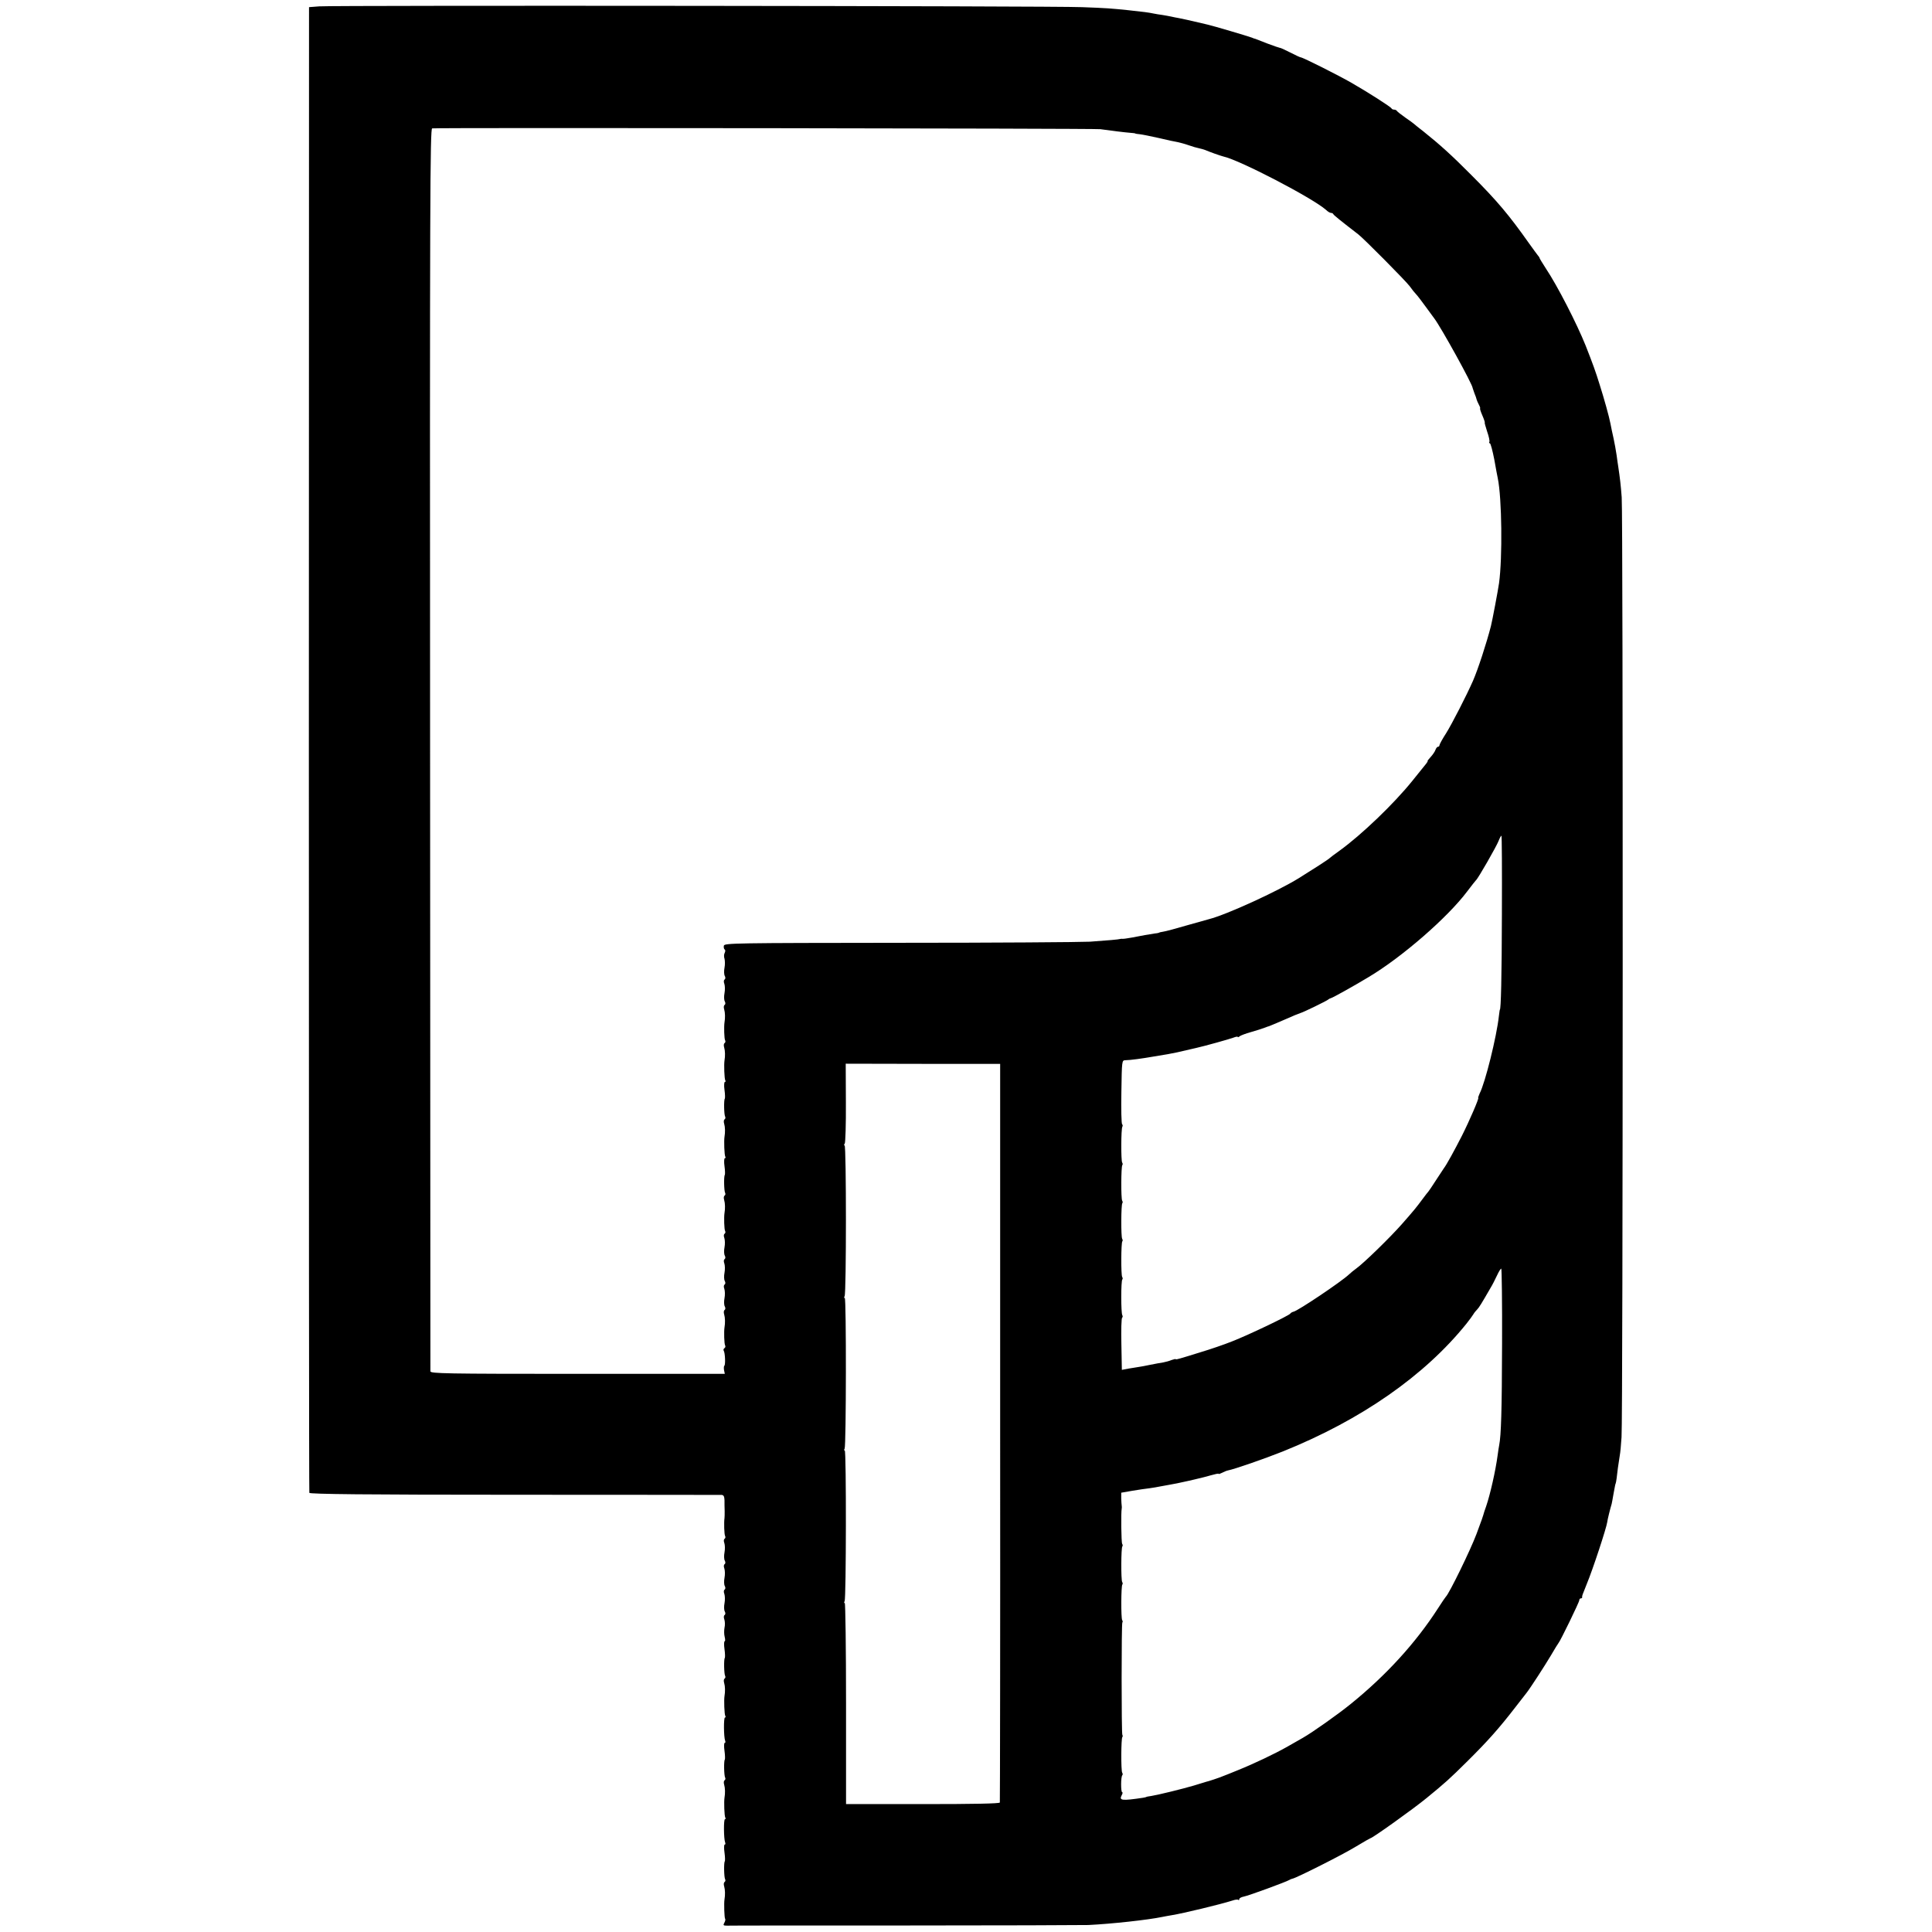 <?xml version="1.0" standalone="no"?>
<!DOCTYPE svg PUBLIC "-//W3C//DTD SVG 20010904//EN"
 "http://www.w3.org/TR/2001/REC-SVG-20010904/DTD/svg10.dtd">
<svg version="1.0" xmlns="http://www.w3.org/2000/svg"
 width="1216pt" height="1216pt" viewBox="0 0 1216 1216"
 preserveAspectRatio="xMidYMid meet">
<g transform="translate(0,1216) scale(0.1,-0.1)"
fill="#000000" stroke="none">
<path d="M2010 12120 l-65 -5 -1 -4670 c0 -2568 1 -4675 3 -4681 3 -8 351 -12
1291 -12 708 0 1295 -1 1304 -1 13 -1 17 -10 18 -33 0 -18 0 -49 1 -68 0 -19
0 -39 -1 -45 -4 -26 -2 -104 4 -113 3 -6 2 -13 -3 -17 -6 -3 -7 -15 -2 -27 4
-12 5 -38 1 -59 -4 -20 -3 -44 2 -52 5 -9 4 -18 -1 -22 -6 -3 -7 -15 -2 -27 4
-12 5 -38 1 -59 -4 -20 -3 -44 2 -52 5 -9 4 -18 -1 -22 -6 -3 -7 -15 -2 -27 4
-12 5 -38 1 -59 -4 -20 -3 -44 2 -52 5 -9 4 -18 -1 -22 -6 -3 -7 -15 -2 -28 4
-12 5 -35 1 -52 -3 -16 -3 -42 1 -57 4 -16 4 -28 0 -28 -4 0 -5 -23 -1 -50 4
-28 4 -52 2 -55 -7 -7 -5 -102 2 -113 3 -6 2 -13 -3 -17 -6 -3 -7 -16 -3 -28
6 -20 7 -54 2 -82 -4 -25 -1 -115 5 -125 3 -5 3 -10 -2 -10 -9 0 -8 -123 1
-146 3 -8 2 -14 -3 -14 -4 0 -5 -23 -1 -50 4 -28 4 -52 2 -55 -7 -7 -5 -102 2
-113 3 -6 2 -13 -3 -17 -6 -3 -7 -16 -3 -28 6 -20 7 -54 2 -82 -4 -25 -1 -115
5 -125 3 -5 3 -10 -2 -10 -9 0 -8 -123 1 -146 3 -8 2 -14 -3 -14 -4 0 -5 -23
-1 -50 4 -28 4 -52 2 -55 -7 -7 -5 -102 2 -113 3 -6 2 -13 -3 -17 -6 -3 -7
-16 -3 -28 6 -20 7 -54 2 -82 -4 -23 -1 -117 4 -122 3 -3 1 -14 -5 -25 -9 -16
-6 -18 18 -18 15 1 516 1 1113 1 597 0 1119 2 1160 3 145 7 375 32 466 51 12
3 39 7 60 11 69 11 302 67 381 92 17 6 34 8 37 4 3 -3 6 -1 6 5 0 6 13 13 29
16 31 6 265 92 285 104 6 4 16 8 22 9 23 4 314 150 397 201 48 29 90 53 92 53
12 0 270 184 355 254 115 94 142 118 256 231 126 125 197 204 302 340 34 44
66 85 70 90 25 32 115 171 153 235 24 41 46 77 49 80 10 10 130 256 130 268 0
7 5 12 10 12 6 0 9 3 8 8 -1 7 1 13 29 82 38 91 124 353 129 390 1 13 19 86
28 115 1 6 7 33 11 60 10 56 12 64 14 68 1 1 4 16 6 32 3 30 12 98 20 145 3
14 8 66 11 115 9 114 10 5801 1 5915 -6 80 -11 121 -22 195 -3 17 -7 48 -10
70 -7 42 -10 63 -19 105 -3 14 -8 36 -11 50 -3 14 -7 34 -9 45 -8 42 -39 154
-68 245 -25 81 -42 128 -88 245 -55 137 -177 376 -252 488 -21 32 -38 61 -38
63 0 3 -5 10 -11 17 -6 7 -31 42 -57 78 -123 174 -198 264 -362 428 -126 127
-200 193 -300 273 -30 23 -57 45 -60 48 -3 3 -27 21 -55 40 -27 19 -51 38 -53
42 -2 4 -10 8 -17 8 -7 0 -15 3 -17 8 -4 9 -144 99 -252 161 -80 46 -304 159
-319 160 -4 0 -34 14 -67 31 -33 17 -62 30 -65 29 -3 0 -38 12 -78 27 -40 16
-74 29 -77 30 -3 0 -12 3 -20 7 -27 10 -243 74 -279 82 -12 3 -29 7 -38 9 -76
18 -122 28 -143 32 -14 2 -36 7 -50 10 -13 3 -38 7 -55 10 -16 2 -41 6 -55 9
-28 6 -64 11 -160 21 -108 11 -129 13 -290 19 -183 8 -4705 12 -4800 5z m4915
-773 c55 -8 160 -21 190 -23 17 -1 30 -3 30 -4 0 -1 14 -4 30 -5 17 -2 71 -13
120 -24 50 -12 101 -23 115 -25 14 -3 46 -11 71 -20 25 -9 54 -17 65 -19 10
-2 28 -7 39 -11 11 -5 38 -15 60 -23 22 -8 47 -16 55 -18 102 -22 561 -261
646 -336 11 -11 25 -19 31 -19 6 0 13 -3 15 -8 2 -6 48 -43 157 -127 34 -26
300 -294 324 -327 14 -20 32 -42 40 -50 7 -7 34 -42 60 -78 26 -36 51 -69 55
-75 43 -57 242 -417 241 -438 0 -1 5 -15 11 -32 7 -16 13 -34 14 -40 1 -5 8
-20 14 -32 7 -13 10 -23 8 -23 -3 0 3 -20 14 -45 11 -25 17 -45 15 -45 -2 0 5
-25 15 -56 11 -31 17 -60 14 -65 -3 -5 -1 -9 3 -9 5 0 17 -46 28 -102 10 -57
20 -110 22 -118 26 -127 30 -498 8 -660 -6 -43 -43 -239 -51 -270 -28 -109
-82 -274 -113 -345 -40 -91 -133 -272 -168 -328 -24 -37 -43 -72 -43 -77 0 -6
-4 -10 -9 -10 -5 0 -12 -8 -16 -19 -3 -10 -17 -31 -30 -45 -13 -14 -22 -26
-20 -26 3 0 -2 -8 -9 -17 -8 -10 -47 -58 -87 -108 -116 -144 -319 -339 -459
-440 -30 -21 -57 -42 -60 -45 -5 -7 -116 -78 -195 -127 -134 -83 -455 -230
-565 -258 -8 -2 -71 -20 -139 -39 -68 -20 -135 -38 -150 -40 -14 -2 -26 -5
-26 -6 0 -1 -11 -4 -25 -5 -34 -5 -86 -14 -146 -26 -28 -5 -55 -9 -60 -8 -5 1
-11 0 -14 -1 -8 -3 -76 -9 -190 -17 -58 -3 -599 -7 -1202 -7 -1036 -1 -1097
-2 -1102 -18 -2 -10 0 -21 5 -24 5 -3 5 -12 0 -22 -5 -9 -5 -26 -1 -36 3 -11
4 -37 0 -57 -4 -20 -3 -44 2 -52 5 -9 4 -18 -1 -22 -6 -3 -7 -15 -2 -27 4 -12
5 -38 1 -59 -4 -20 -3 -44 2 -52 5 -9 4 -18 -1 -22 -6 -3 -7 -16 -3 -28 6 -20
7 -54 2 -82 -4 -26 -2 -104 4 -113 3 -6 2 -13 -3 -17 -6 -3 -7 -16 -3 -28 6
-20 7 -54 2 -82 -4 -25 -1 -115 5 -125 3 -5 2 -10 -3 -10 -4 0 -6 -23 -2 -50
4 -28 4 -52 2 -55 -7 -7 -5 -102 2 -113 3 -6 2 -13 -3 -17 -6 -3 -7 -16 -3
-28 6 -20 7 -54 2 -82 -4 -25 -1 -115 5 -125 3 -5 2 -10 -3 -10 -4 0 -6 -23
-2 -50 4 -28 4 -52 2 -55 -7 -7 -5 -102 2 -113 3 -6 2 -13 -3 -17 -6 -3 -7
-16 -3 -28 6 -20 7 -54 2 -82 -4 -26 -2 -104 4 -113 3 -6 2 -13 -3 -17 -6 -3
-7 -15 -2 -27 4 -12 5 -38 1 -59 -4 -20 -3 -44 2 -52 5 -9 4 -18 -1 -22 -6 -3
-7 -15 -2 -27 4 -12 5 -38 1 -59 -4 -20 -3 -44 2 -52 5 -9 4 -18 -1 -22 -6 -3
-7 -15 -2 -27 4 -12 5 -38 1 -59 -4 -20 -3 -44 2 -52 5 -9 4 -18 -1 -22 -6 -3
-7 -16 -3 -28 6 -20 7 -54 2 -82 -4 -26 -2 -104 4 -113 3 -6 2 -13 -4 -17 -6
-4 -8 -11 -5 -16 9 -13 12 -90 4 -95 -3 -2 -4 -14 -2 -27 l5 -24 -926 0 c-838
0 -926 2 -927 16 0 9 -1 1772 -2 3918 -2 3462 0 3903 13 3905 24 5 4172 0
4205 -5z m2528 -4934 c-1 -405 -6 -608 -13 -608 -1 0 -3 -18 -6 -40 -14 -129
-86 -420 -121 -487 -7 -16 -11 -28 -9 -28 7 0 -56 -146 -103 -239 -45 -88 -96
-182 -114 -205 -4 -6 -26 -40 -50 -76 -23 -36 -44 -67 -47 -70 -3 -3 -19 -23
-35 -45 -43 -58 -53 -70 -131 -159 -73 -83 -241 -247 -289 -281 -15 -11 -35
-27 -44 -36 -47 -45 -324 -231 -350 -235 -8 -2 -17 -7 -20 -12 -9 -13 -262
-134 -367 -175 -50 -20 -138 -50 -195 -67 -57 -18 -116 -36 -131 -40 -16 -5
-28 -7 -28 -5 0 3 -11 0 -26 -5 -14 -6 -37 -12 -52 -15 -15 -2 -52 -9 -82 -15
-30 -6 -64 -13 -75 -14 -11 -2 -39 -6 -62 -10 l-42 -8 -3 162 c-2 89 0 164 5
167 4 2 4 9 1 15 -9 13 -9 217 0 225 3 3 3 10 -1 16 -8 13 -7 216 1 224 3 3 3
10 -1 16 -8 13 -7 216 1 224 3 3 3 10 -1 16 -8 13 -7 216 1 224 3 3 3 10 -1
16 -8 13 -7 212 1 225 3 6 3 13 -1 15 -5 3 -7 95 -5 204 3 198 3 199 25 200
29 0 109 11 177 23 30 5 71 12 90 15 30 5 82 16 143 31 9 2 25 6 35 8 58 13
211 56 235 65 15 6 27 8 27 5 0 -4 6 -2 13 4 6 5 38 17 70 26 32 9 70 21 85
27 15 6 28 10 29 10 1 0 44 18 95 40 51 23 98 42 103 43 15 3 169 78 175 85 3
3 10 7 15 8 10 1 156 83 237 132 212 126 500 377 623 541 27 36 52 67 55 70
13 10 130 215 142 247 7 18 15 33 18 33 3 0 4 -219 3 -487z m-3158 -3269 c1
-1275 -1 -2324 -2 -2329 -2 -7 -166 -10 -486 -10 l-482 0 0 633 c0 347 -4 632
-8 632 -5 0 -5 5 -1 12 10 16 11 948 1 948 -5 0 -5 5 -1 12 10 16 11 948 1
948 -5 0 -5 5 -1 12 11 17 11 948 0 948 -5 0 -4 6 1 13 4 6 8 122 7 257 l-1
245 486 -1 486 0 0 -2320z m3159 559 c-1 -421 -6 -578 -18 -638 -2 -11 -7 -40
-10 -65 -13 -98 -47 -247 -72 -320 -9 -25 -17 -49 -18 -55 -3 -11 -7 -23 -43
-120 -37 -99 -171 -374 -193 -395 -3 -3 -26 -36 -50 -74 -140 -217 -326 -421
-550 -602 -79 -64 -240 -178 -300 -212 -19 -11 -64 -36 -100 -57 -78 -44 -208
-106 -310 -147 -41 -17 -84 -34 -95 -38 -18 -8 -93 -33 -105 -35 -3 -1 -36
-11 -75 -23 -75 -22 -221 -58 -270 -66 -16 -2 -30 -5 -30 -6 0 -1 -9 -3 -20
-5 -134 -20 -153 -18 -135 16 6 10 7 19 3 19 -9 0 -9 98 1 107 3 3 3 10 -1 16
-8 13 -7 216 1 224 3 3 3 9 0 14 -6 10 -6 700 0 707 3 3 3 9 -1 15 -8 13 -7
216 1 224 3 3 3 10 -1 16 -8 13 -7 216 1 224 3 3 3 10 -1 16 -6 9 -8 198 -3
222 1 6 1 13 0 18 -1 4 -2 24 -3 45 l0 37 69 12 c38 6 87 14 109 16 22 3 51 8
65 11 14 3 39 7 55 10 47 7 208 43 264 60 28 8 51 13 51 10 0 -3 9 0 21 6 11
6 28 13 37 15 42 8 229 73 347 120 492 198 892 477 1155 804 19 24 39 51 44
60 5 9 16 22 23 29 12 12 28 38 85 137 10 16 28 51 40 77 12 26 24 45 27 43 3
-2 6 -214 5 -472z"/>
</g>
</svg>
